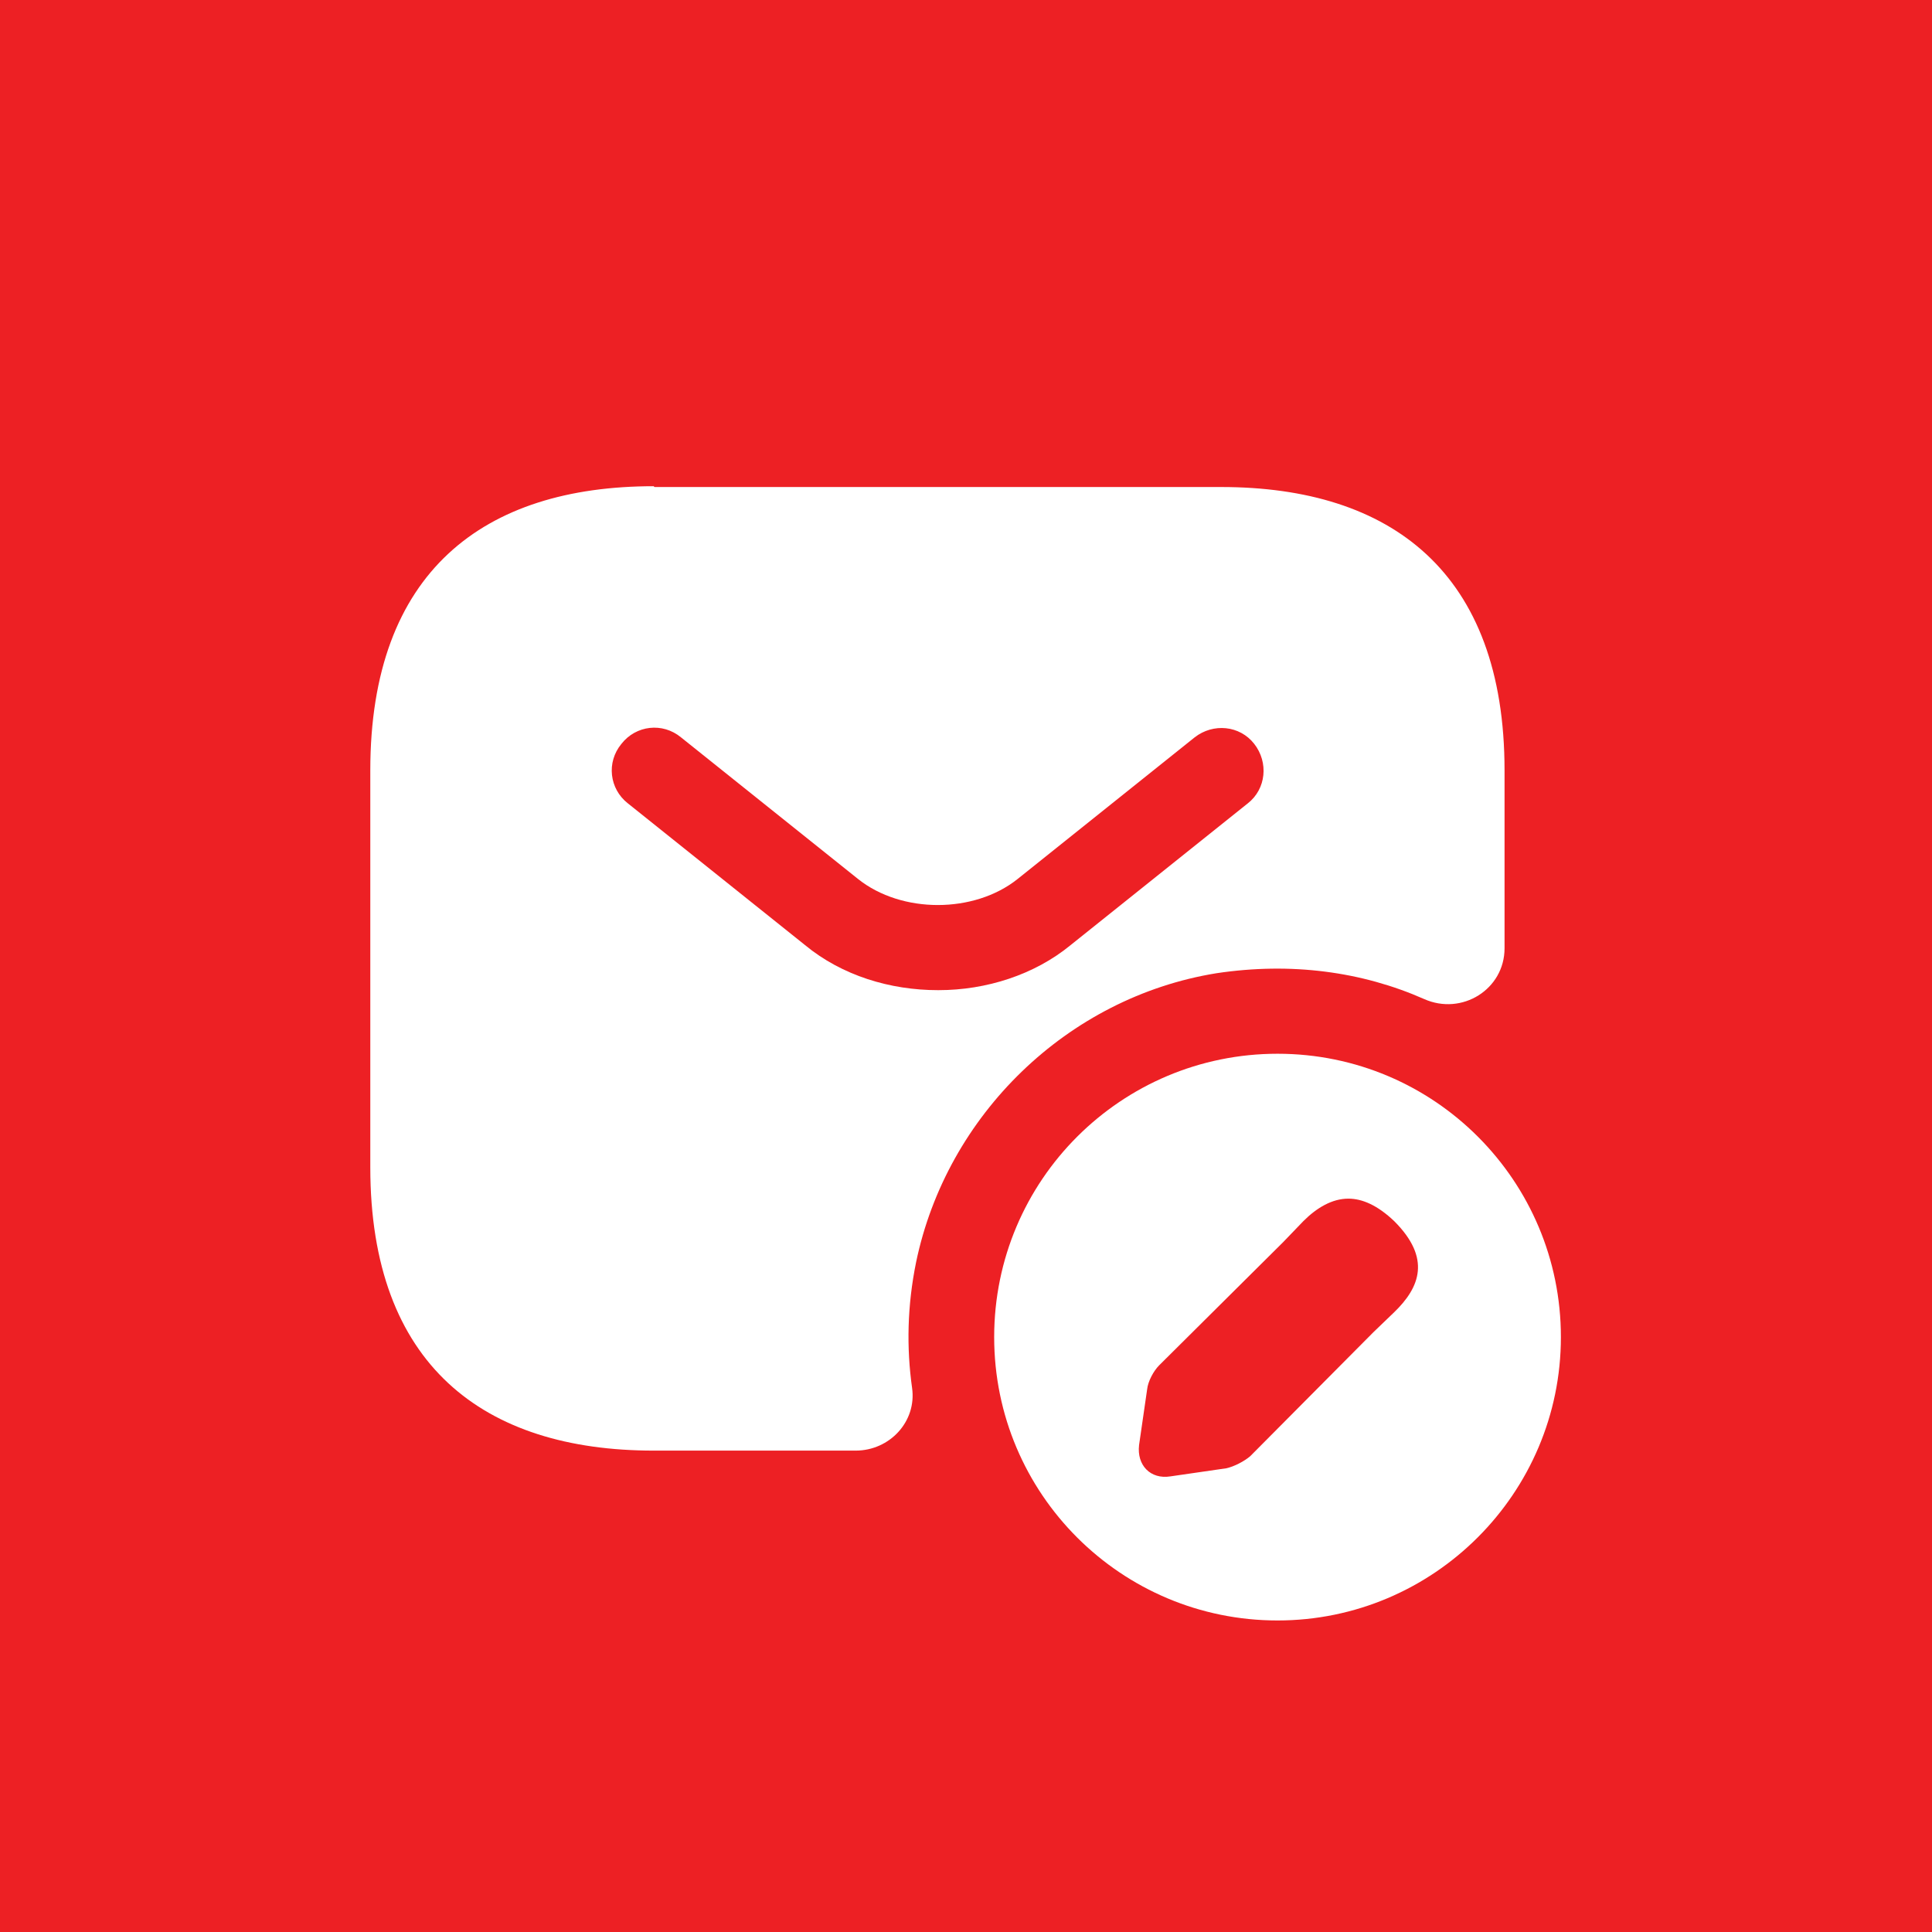 <svg xmlns="http://www.w3.org/2000/svg" id="Layer_1" data-name="Layer 1" viewBox="0 0 24 24"><defs><style>      .cls-1, .cls-2 {        fill: #fff;      }      .cls-3 {        fill: #ed2024;      }      .cls-2 {        isolation: isolate;      }    </style></defs><rect class="cls-3" width="24" height="24"></rect><path class="cls-2" d="M8.13,6.05h7.04c2.11,0,3.52,1.06,3.52,3.52v2.21c0,.51-.53.84-1,.63-.77-.34-1.65-.46-2.58-.32-1.85.3-3.35,1.76-3.73,3.59-.11.54-.12,1.06-.05,1.56.06.42-.28.78-.7.78h-2.51c-2.11,0-3.52-1.06-3.52-3.52v-4.93c0-2.47,1.41-3.53,3.52-3.53Z"></path><path class="cls-3" d="M11.65,12.3c-.59,0-1.19-.18-1.65-.56l-2.2-1.76c-.23-.18-.27-.51-.08-.74.18-.23.51-.27.74-.08l2.2,1.76c.54.43,1.44.43,1.98,0l2.2-1.76c.23-.18.56-.15.74.08.18.23.15.56-.08.74l-2.2,1.76c-.45.37-1.05.56-1.64.56Z"></path><path class="cls-1" d="M15.87,13.09c-1.94,0-3.52,1.57-3.52,3.52s1.58,3.52,3.52,3.52,3.52-1.58,3.52-3.52-1.57-3.52-3.52-3.52ZM17.32,16.3l-.26.25-1.53,1.54c-.07.06-.2.13-.3.15l-.69.1c-.25.04-.42-.14-.39-.39l.1-.69c.01-.1.08-.23.15-.3l1.54-1.53.25-.26c.17-.17.36-.28.56-.28.17,0,.36.08.57.28.46.46.32.82,0,1.13Z"></path></svg>